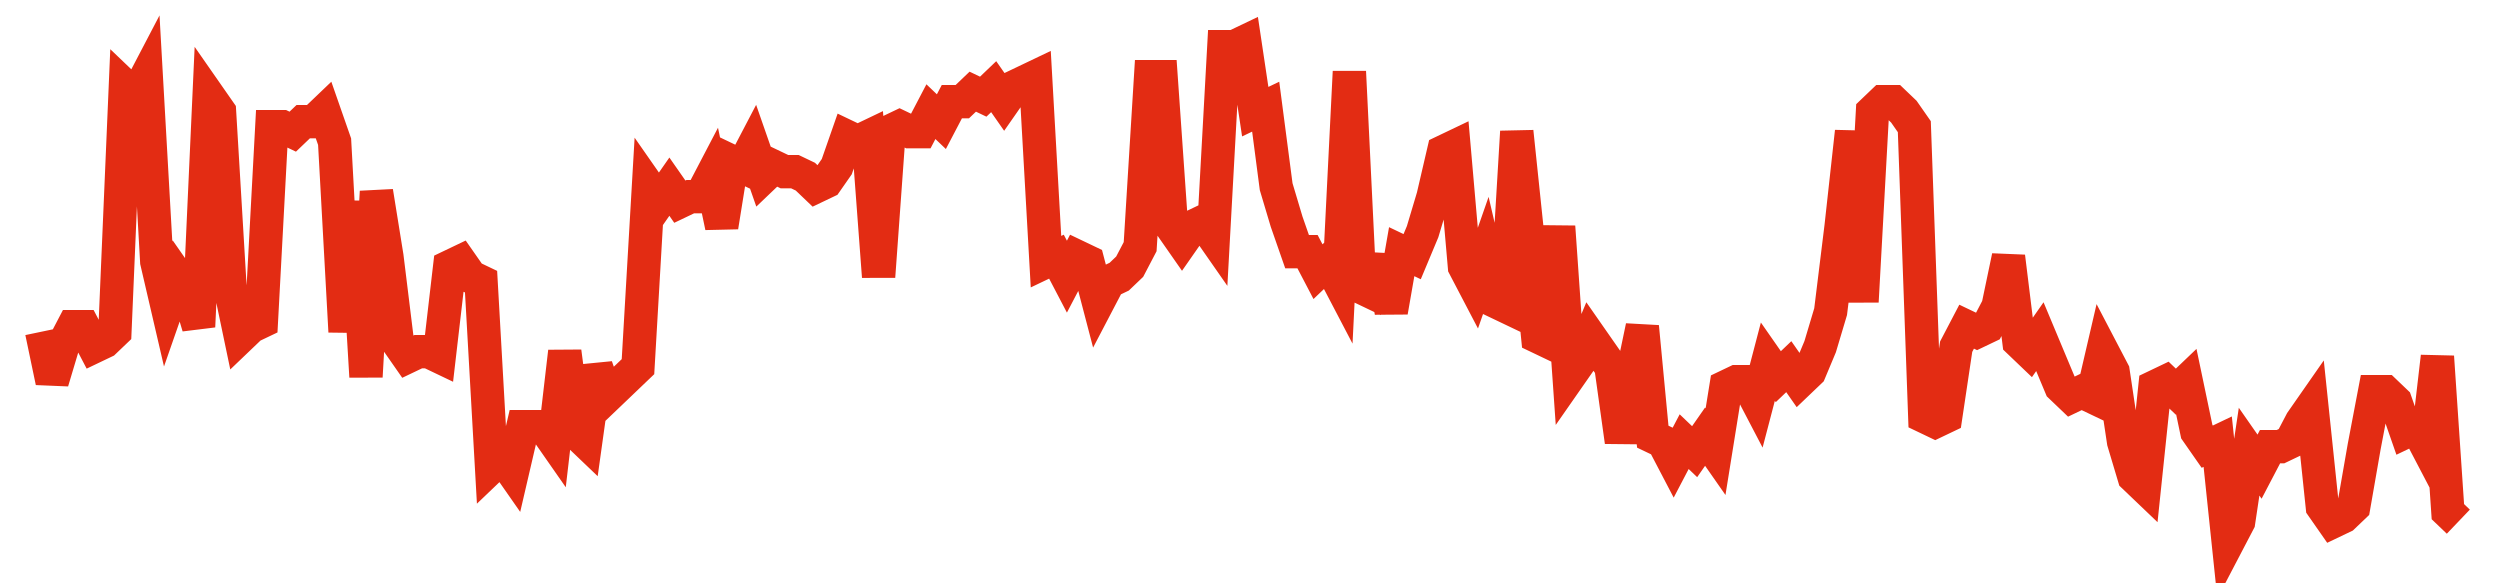 <svg width="300" height="70" viewBox="0 0 300 70" xmlns="http://www.w3.org/2000/svg">
    <path d="M 5,39.8 L 6.255,45.8 L 7.511,41.6 L 8.766,39.2 L 10.022,39.2 L 11.277,41.6 L 12.532,41 L 13.788,39.8 L 15.043,10.4 L 16.299,11.6 L 17.554,9.2 L 18.81,31.4 L 20.065,36.8 L 21.32,33.2 L 22.576,35 L 23.831,39.2 L 25.087,11.6 L 26.342,13.4 L 27.597,34.4 L 28.853,40.4 L 30.108,39.2 L 31.364,38.6 L 32.619,15.2 L 33.874,15.2 L 35.13,15.8 L 36.385,14.6 L 37.641,14.6 L 38.896,13.4 L 40.152,17 L 41.407,39.8 L 42.662,24.2 L 43.918,45.2 L 45.173,23 L 46.429,30.8 L 47.684,41 L 48.939,42.8 L 50.195,42.2 L 51.45,42.2 L 52.706,42.8 L 53.961,32 L 55.216,31.4 L 56.472,33.2 L 57.727,33.8 L 58.983,56 L 60.238,54.8 L 61.494,56.6 L 62.749,51.2 L 64.004,51.2 L 65.26,51.2 L 66.515,53 L 67.771,42.2 L 69.026,51.8 L 70.281,53 L 71.537,44 L 72.792,47.6 L 74.048,46.4 L 75.303,45.2 L 76.558,44 L 77.814,22.4 L 79.069,24.2 L 80.325,22.4 L 81.58,24.2 L 82.835,23.6 L 84.091,23.6 L 85.346,21.2 L 86.602,27.2 L 87.857,19.4 L 89.113,20 L 90.368,17.6 L 91.623,21.2 L 92.879,20 L 94.134,20.6 L 95.39,20.6 L 96.645,21.2 L 97.9,22.4 L 99.156,21.8 L 100.411,20 L 101.667,16.4 L 102.922,17 L 104.177,16.4 L 105.433,33.2 L 106.688,15.8 L 107.944,15.2 L 109.199,15.8 L 110.455,15.8 L 111.71,13.4 L 112.965,14.6 L 114.221,12.2 L 115.476,12.2 L 116.732,11 L 117.987,11.6 L 119.242,10.4 L 120.498,12.2 L 121.753,10.4 L 123.009,9.8 L 124.264,9.2 L 125.519,31.4 L 126.775,30.8 L 128.03,33.2 L 129.286,30.8 L 130.541,31.4 L 131.797,36.2 L 133.052,33.8 L 134.307,33.2 L 135.563,32 L 136.818,29.6 L 138.074,9.2 L 139.329,9.2 L 140.584,27.2 L 141.84,29 L 143.095,27.2 L 144.351,26.6 L 145.606,28.4 L 146.861,5.6 L 148.117,5.6 L 149.372,5 L 150.628,13.4 L 151.883,12.8 L 153.139,22.4 L 154.394,26.6 L 155.649,30.2 L 156.905,30.2 L 158.16,32.6 L 159.416,31.4 L 160.671,33.8 L 161.926,8.6 L 163.182,34.4 L 164.437,35 L 165.693,30.8 L 166.948,37.4 L 168.203,30.2 L 169.459,30.8 L 170.714,27.8 L 171.97,23.6 L 173.225,18.2 L 174.481,17.6 L 175.736,32 L 176.991,34.4 L 178.247,30.8 L 179.502,36.2 L 180.758,36.8 L 182.013,15.8 L 183.268,27.8 L 184.524,40.4 L 185.779,41 L 187.035,27.2 L 188.29,45.2 L 189.545,43.4 L 190.801,40.4 L 192.056,42.2 L 193.312,44 L 194.567,53 L 195.823,45.2 L 197.078,39.2 L 198.333,52.4 L 199.589,53 L 200.844,55.4 L 202.1,53 L 203.355,54.2 L 204.61,52.4 L 205.866,54.2 L 207.121,46.4 L 208.377,45.8 L 209.632,45.8 L 210.887,48.2 L 212.143,43.4 L 213.398,45.2 L 214.654,44 L 215.909,45.8 L 217.165,44.6 L 218.42,41.6 L 219.675,37.4 L 220.931,27.2 L 222.186,15.8 L 223.442,36.2 L 224.697,13.4 L 225.952,12.2 L 227.208,12.2 L 228.463,13.4 L 229.719,15.2 L 230.974,50 L 232.229,50.6 L 233.485,50 L 234.74,41.6 L 235.996,39.2 L 237.251,39.8 L 238.506,39.2 L 239.762,36.8 L 241.017,30.8 L 242.273,41 L 243.528,42.2 L 244.784,40.4 L 246.039,43.4 L 247.294,46.4 L 248.55,47.6 L 249.805,47 L 251.061,47.6 L 252.316,42.2 L 253.571,44.6 L 254.827,53 L 256.082,57.2 L 257.338,58.4 L 258.593,46.4 L 259.848,45.8 L 261.104,47 L 262.359,45.8 L 263.615,51.8 L 264.87,53.6 L 266.126,53 L 267.381,65 L 268.636,62.6 L 269.892,54.2 L 271.147,56 L 272.403,53.6 L 273.658,53.6 L 274.913,53 L 276.169,50.6 L 277.424,48.8 L 278.68,60.8 L 279.935,62.6 L 281.19,62 L 282.446,60.8 L 283.701,53.6 L 284.957,47 L 286.212,47 L 287.468,48.2 L 288.723,51.8 L 289.978,51.2 L 291.234,53.6 L 292.489,42.8 L 293.745,61.4 L 295,62.6" fill="none" stroke="#E32C13" stroke-width="4"/>
</svg>